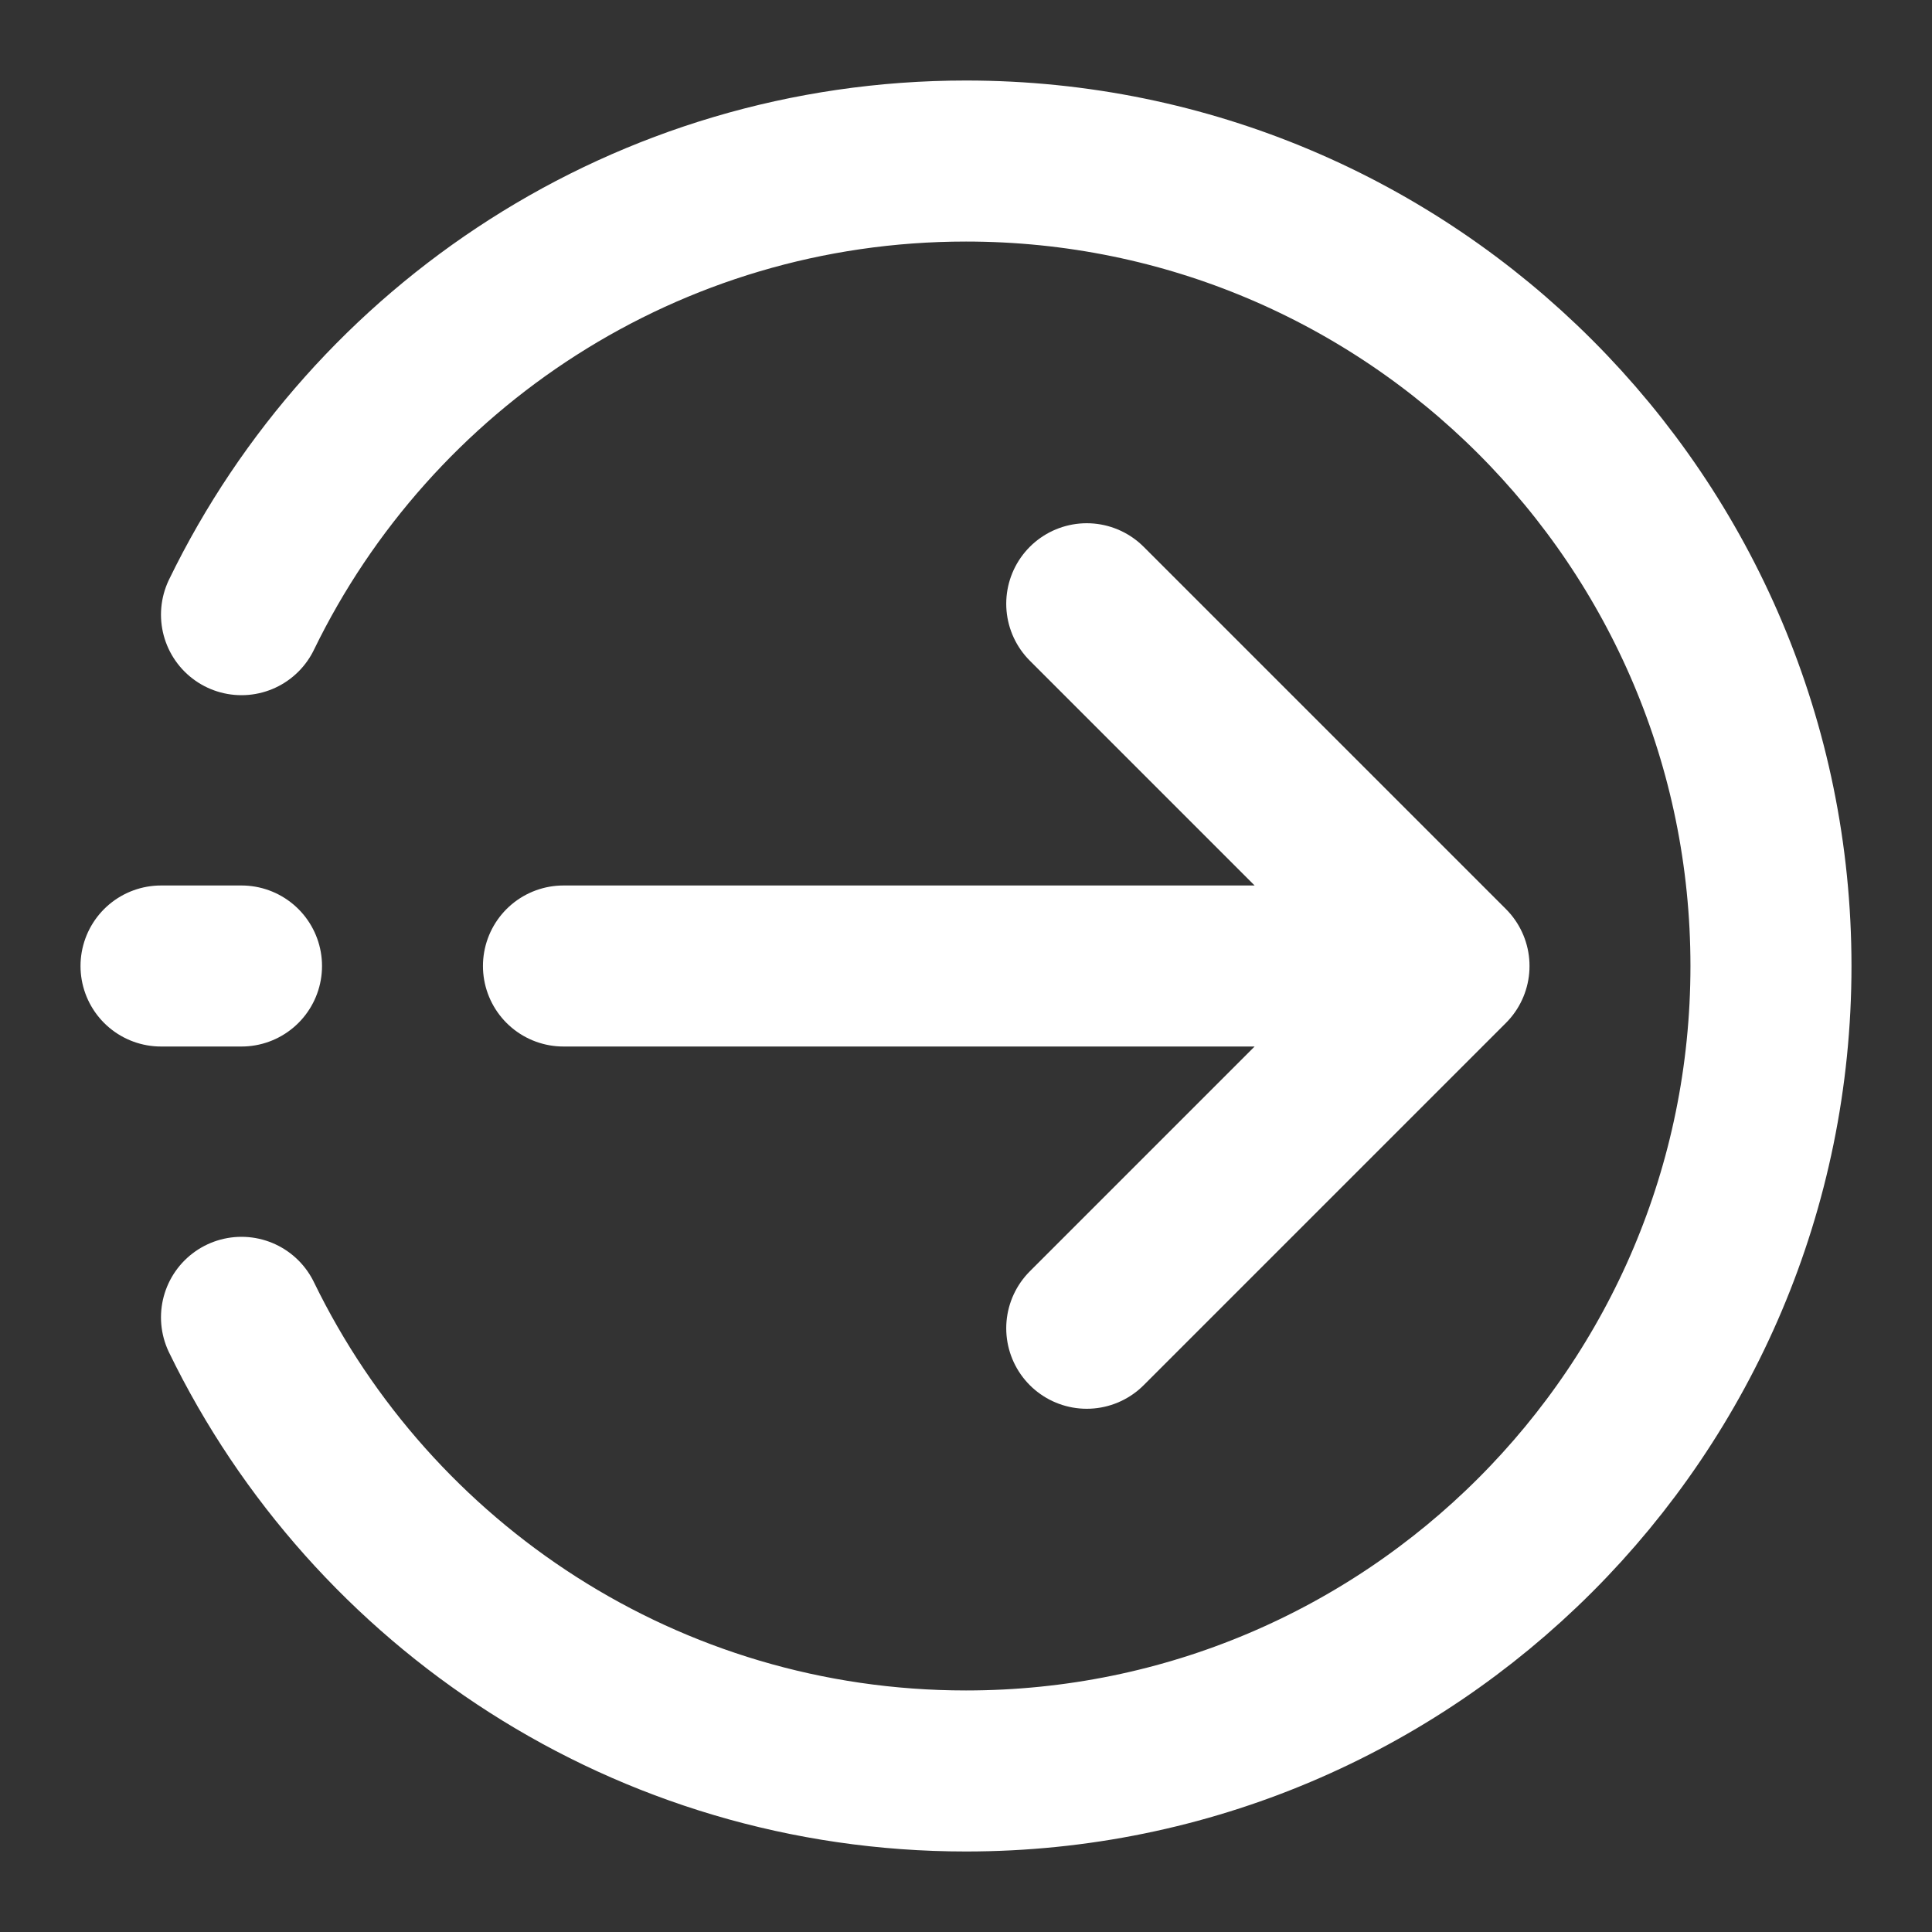 <svg width="20" height="20" viewBox="0 0 20 20" fill="none" xmlns="http://www.w3.org/2000/svg">
<rect x="0" y="0" width="20" height="20" fill="#333333" stroke="none"/>
<path d="M15 10L11.25 6.25M15 10L11.25 13.75M15 10H5.833M2.5 13.637C3.851 16.417 6.701 18.333 10 18.333C14.602 18.333 18.333 14.602 18.333 10C18.333 5.398 14.602 1.667 10 1.667C6.701 1.667 3.851 3.583 2.5 6.363M2.5 10H1.667" stroke="white" stroke-width="1.667" stroke-linecap="round" stroke-linejoin="round"/>
</svg>
